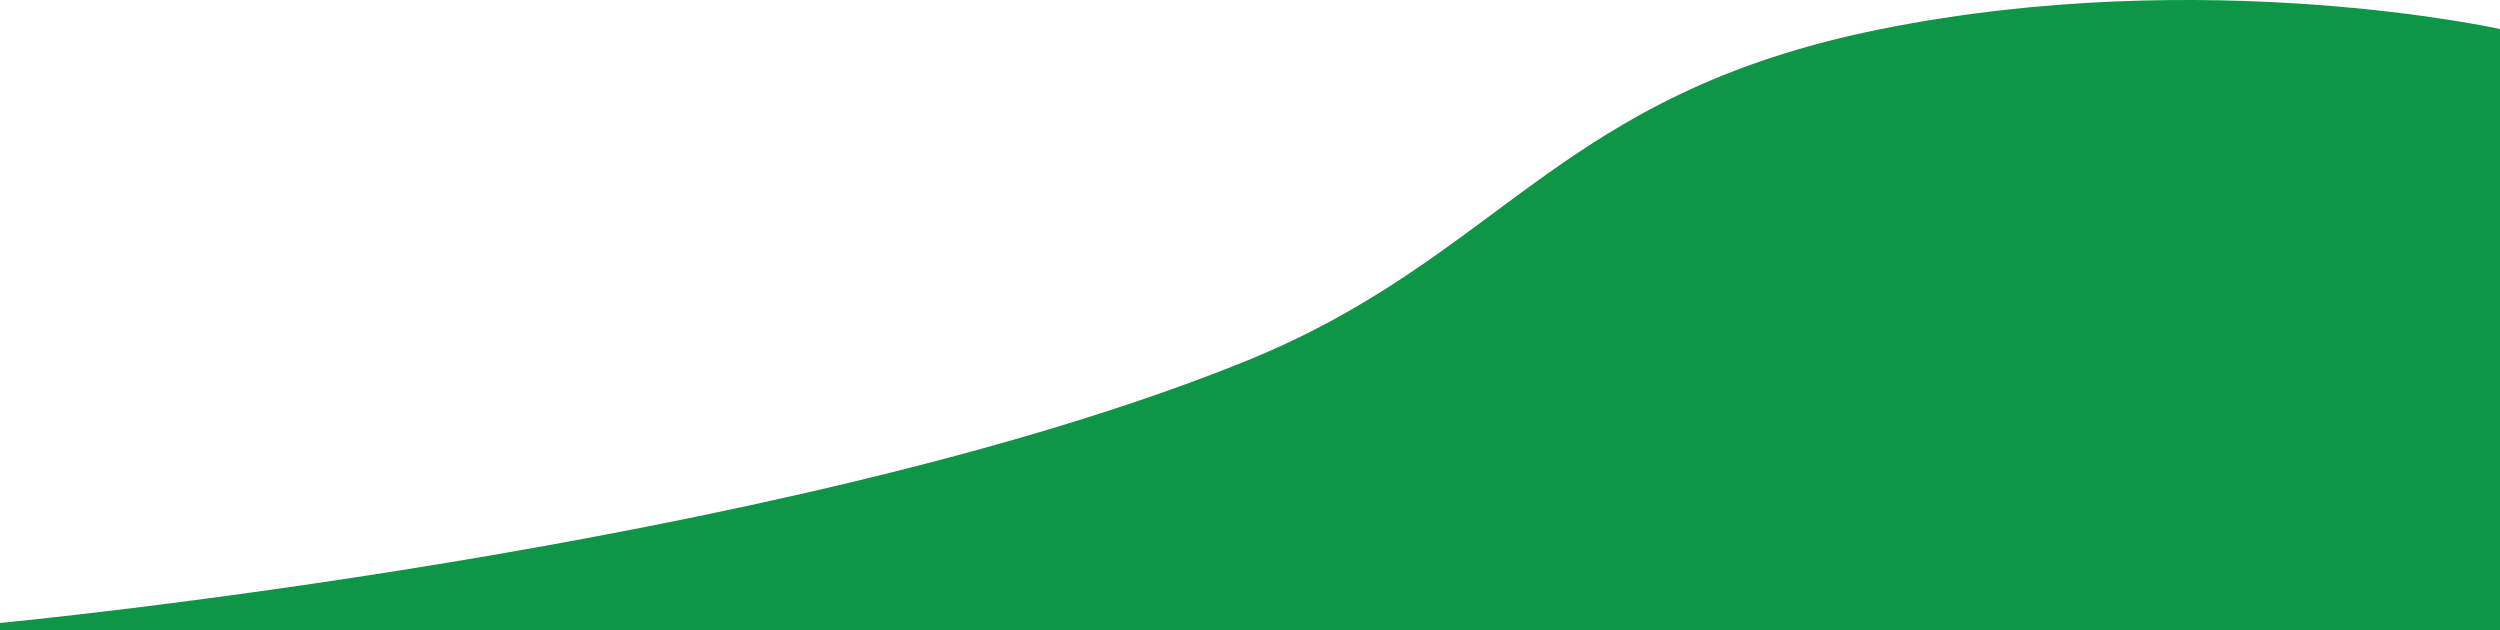 <svg width="1440" height="363" viewBox="0 0 1440 363" fill="none" xmlns="http://www.w3.org/2000/svg">
<g clip-path="url(#clip0_1643_4130)">
<path d="M0 358.827C0 358.827 449.942 316.186 717 208.22C865.944 148.005 896 54.386 1083.5 16.734C1271 -20.918 1440 16.734 1440 16.734V1270H0V358.827Z" fill="#0D9645"/>
</g>
<defs>
<clipPath id="clip0_1643_4130">
<rect width="1440" height="363" fill="white"/>
</clipPath>
</defs>
</svg>
